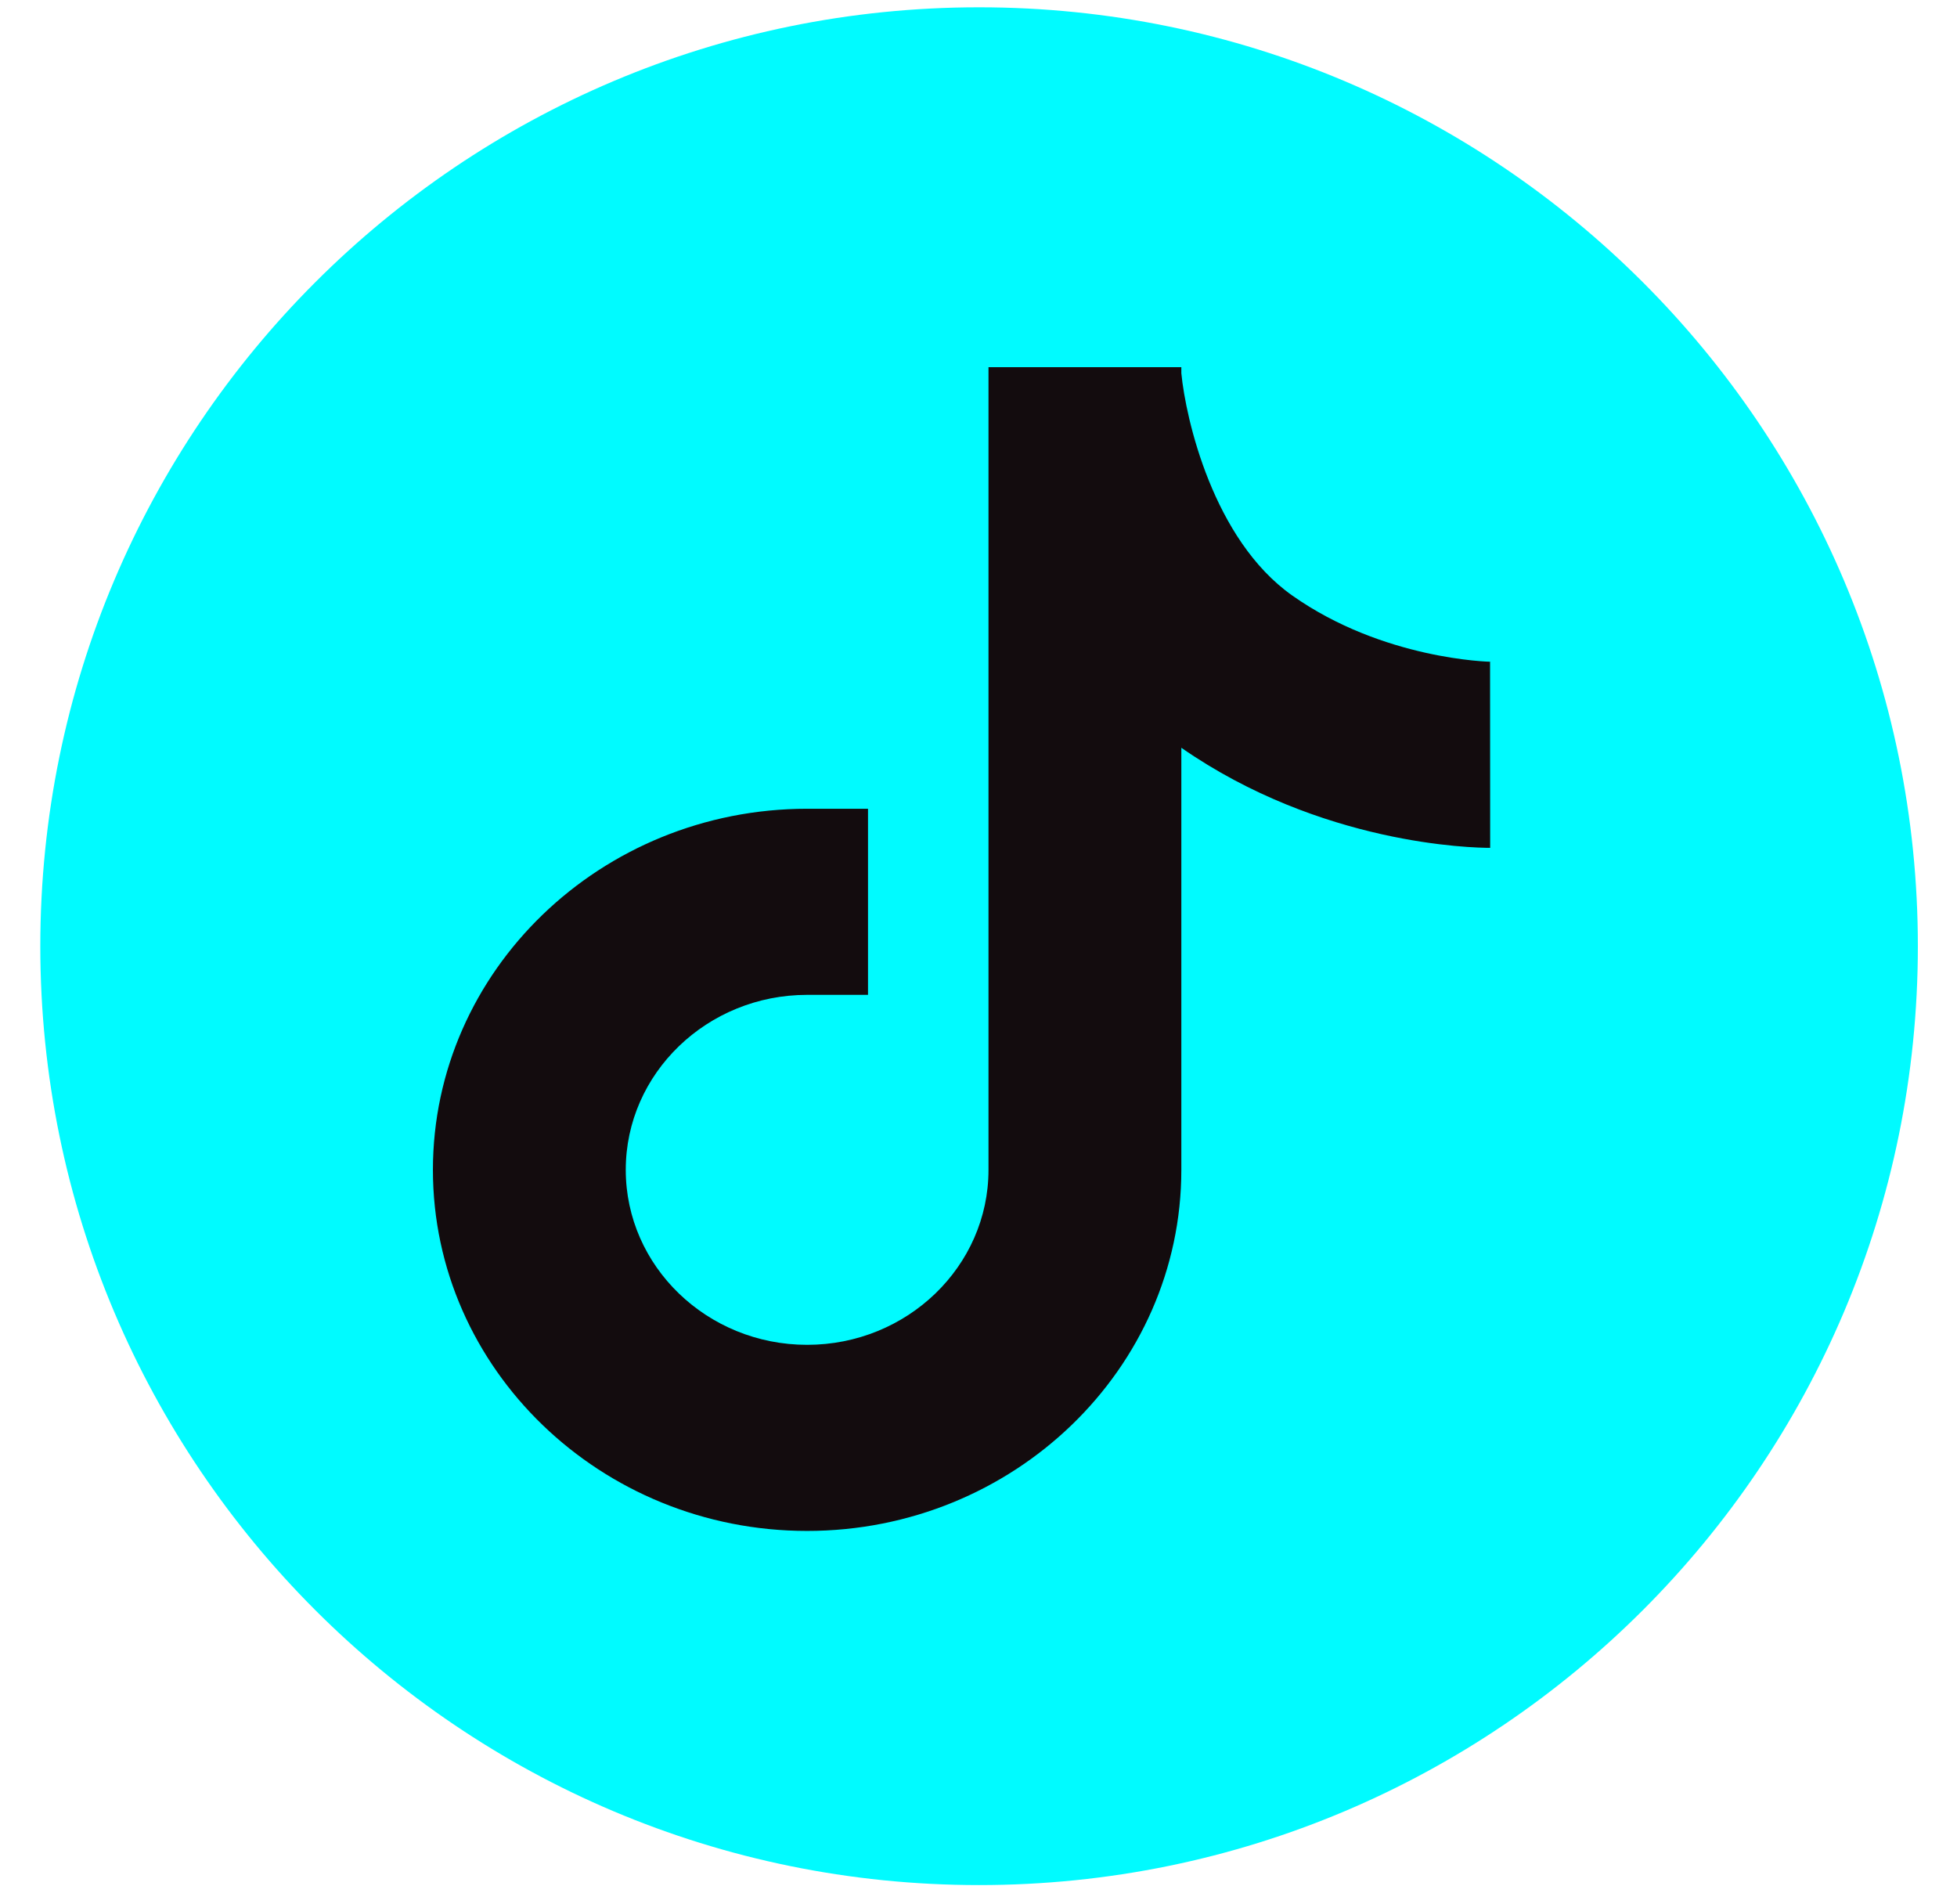 <svg width="37" height="36" viewBox="0 0 37 36" fill="none" xmlns="http://www.w3.org/2000/svg">
<path d="M18.511 35.636C28.314 35.636 36.26 27.69 36.26 17.887C36.26 8.084 28.314 0.138 18.511 0.138C8.708 0.138 0.762 8.084 0.762 17.887C0.762 27.69 8.708 35.636 18.511 35.636Z" fill="#00FBFF"/>
<path d="M28.185 12.51C28.165 12.51 26.151 12.471 24.431 11.257C22.935 10.201 22.417 7.909 22.335 7.056V6.941H18.689V22.115C18.689 23.94 17.151 25.423 15.26 25.423C13.369 25.423 11.831 23.939 11.831 22.115C11.831 20.291 13.37 18.807 15.26 18.807H16.411V15.289H15.26C11.359 15.289 8.185 18.352 8.185 22.115C8.185 25.879 11.359 28.941 15.259 28.941C19.161 28.941 22.335 25.879 22.335 22.115V14.136C24.978 15.972 27.845 16.028 28.173 16.028C28.174 16.028 28.174 16.028 28.174 16.028L28.172 12.511H28.185V12.51Z" fill="url(#paint0_radial_694_6)"/>
<defs>
<radialGradient id="paint0_radial_694_6" cx="0" cy="0" r="1" gradientUnits="userSpaceOnUse" gradientTransform="translate(18.185 17.941) scale(10.724 10.345)">
<stop offset="0.574" stop-color="#130C0E"/>
<stop offset="0.798" stop-color="#130C0E"/>
<stop offset="1" stop-color="#130C0E"/>
</radialGradient>
</defs>
</svg>
